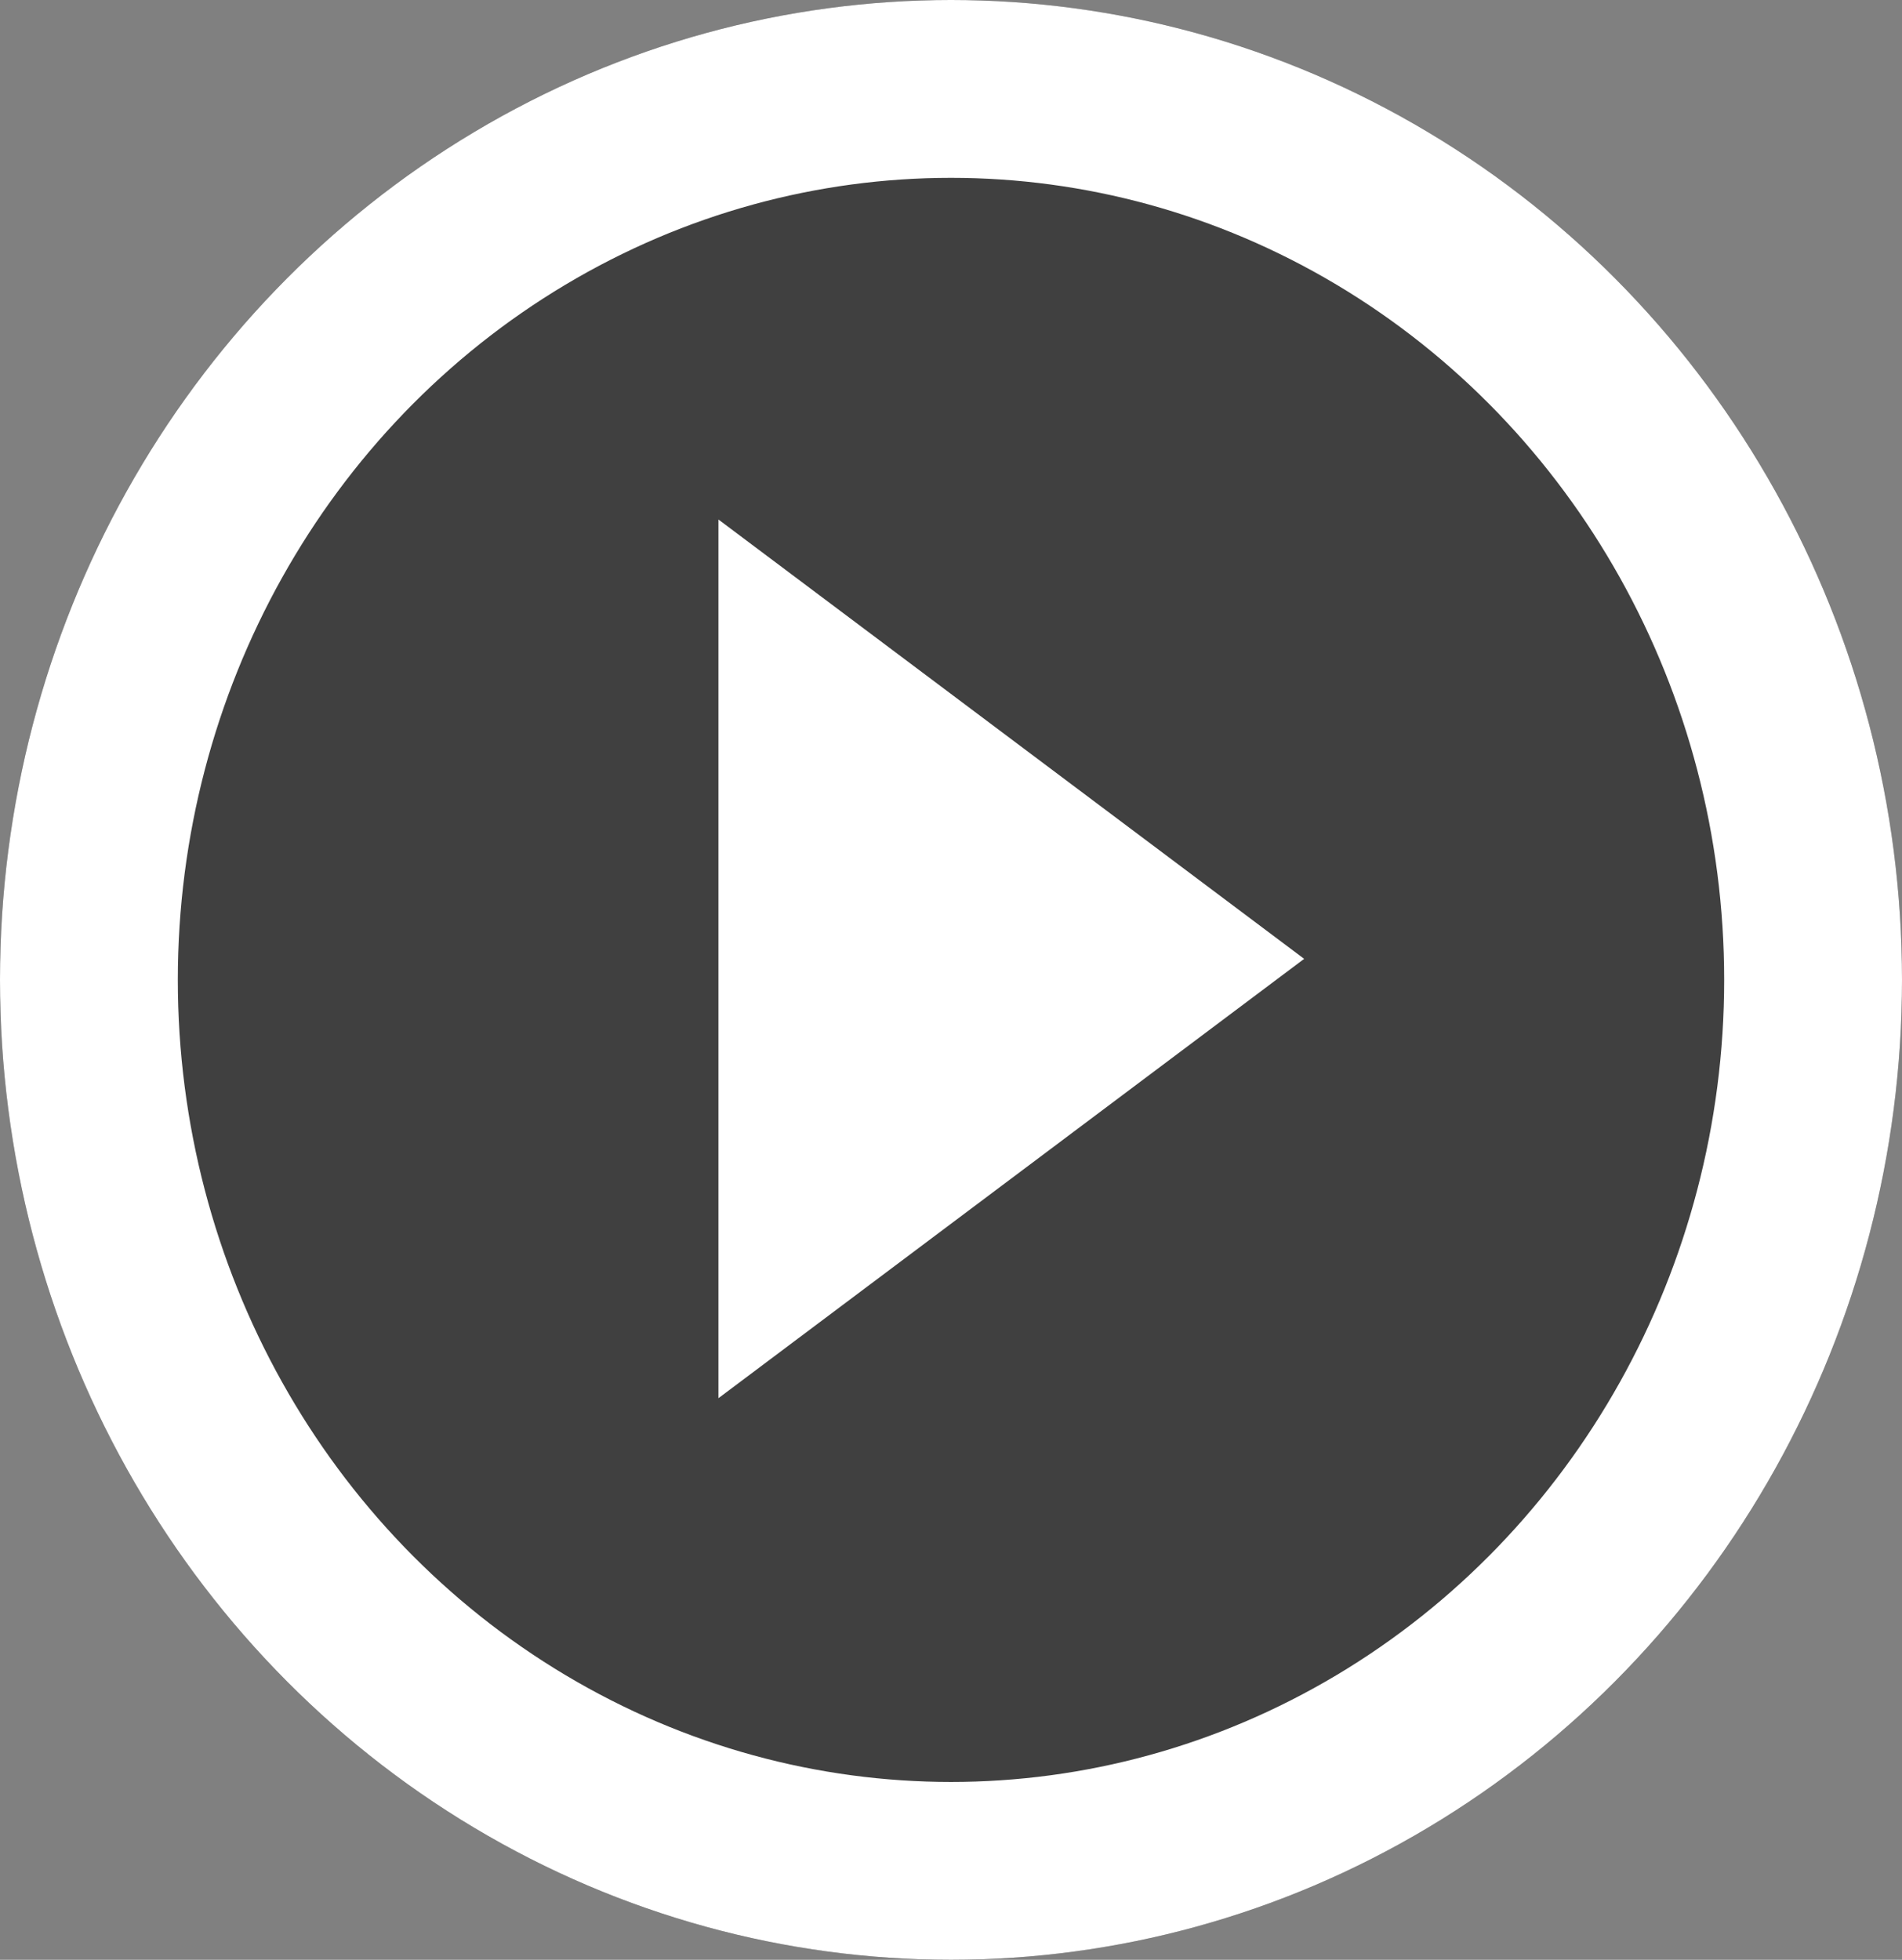 <?xml version="1.0" encoding="utf-8"?>
<svg xmlns="http://www.w3.org/2000/svg" data-name="Play Icon" height="33.06" id="Play_Icon" viewBox="0 0 32.088 33.06" width="32.088">
  <rect x="0" y="0" width="32.088" height="33.06" fill="#808080" stroke="none"/>
  <g data-name="Elipse 16" fill="rgba(0,0,0,0.5)" id="Elipse_16" stroke="#fff" stroke-width="3" transform="translate(0 0)">
    <ellipse cx="16.044" cy="16.53" rx="16.044" ry="16.53" stroke="none"/>
    <ellipse cx="16.044" cy="16.53" fill="none" rx="14.544" ry="15.03"/>
  </g>
  <path d="M20,29.843l9.881-7.411L20,15.021Z" data-name="Trazado 133" fill="#fff" id="Trazado_133" transform="translate(-7.879 -6.257)"/>
</svg>